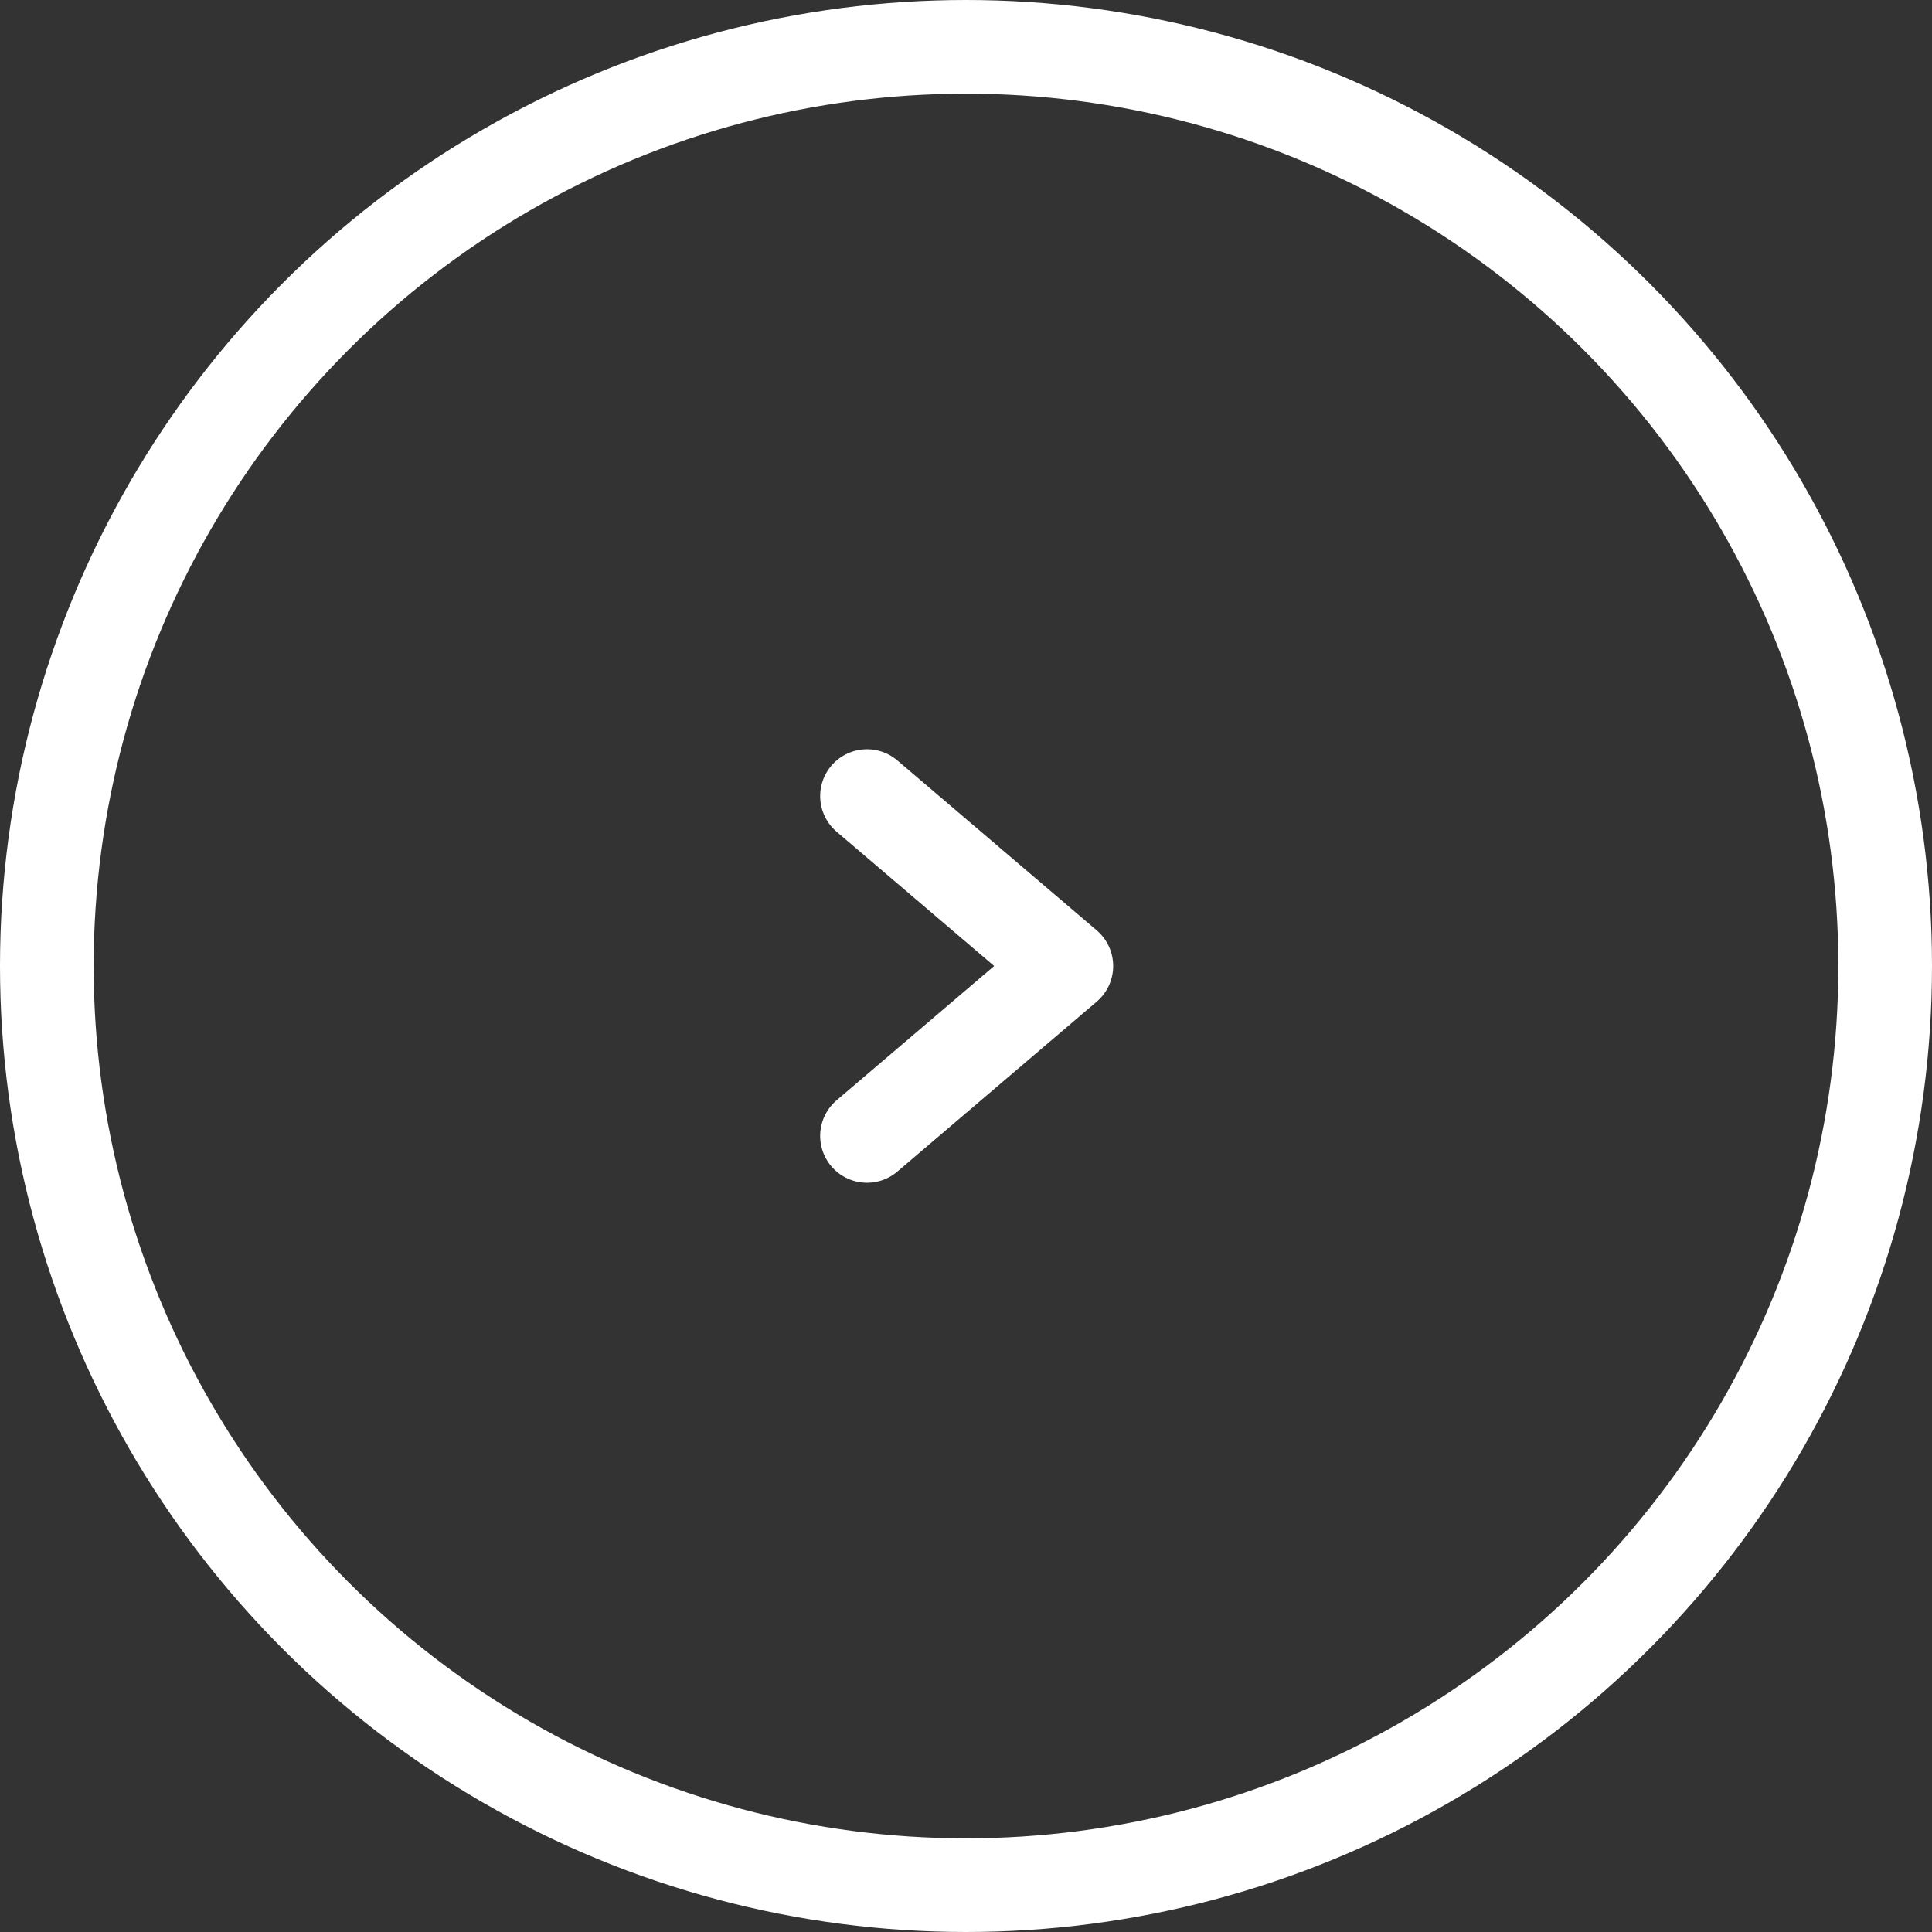 <?xml version="1.0" encoding="UTF-8"?><svg id="_レイヤー_2" xmlns="http://www.w3.org/2000/svg" viewBox="0 0 14.44 14.44"><rect x="0" y="0" width="14.44" height="14.44" fill="#333333" stroke="none"/><defs><style>.cls-1{stroke-linecap:round;stroke-linejoin:round;}.cls-1,.cls-2{fill:none;stroke:#fff;stroke-width:.7px;}.cls-2{stroke-miterlimit:10;}</style></defs><g id="_レイヤー_1-2"><circle class="cls-2" cx="7.22" cy="7.22" r="6.87"/><polyline class="cls-1" points="6.48 8.49 7.97 7.22 6.48 5.95"/></g></svg>